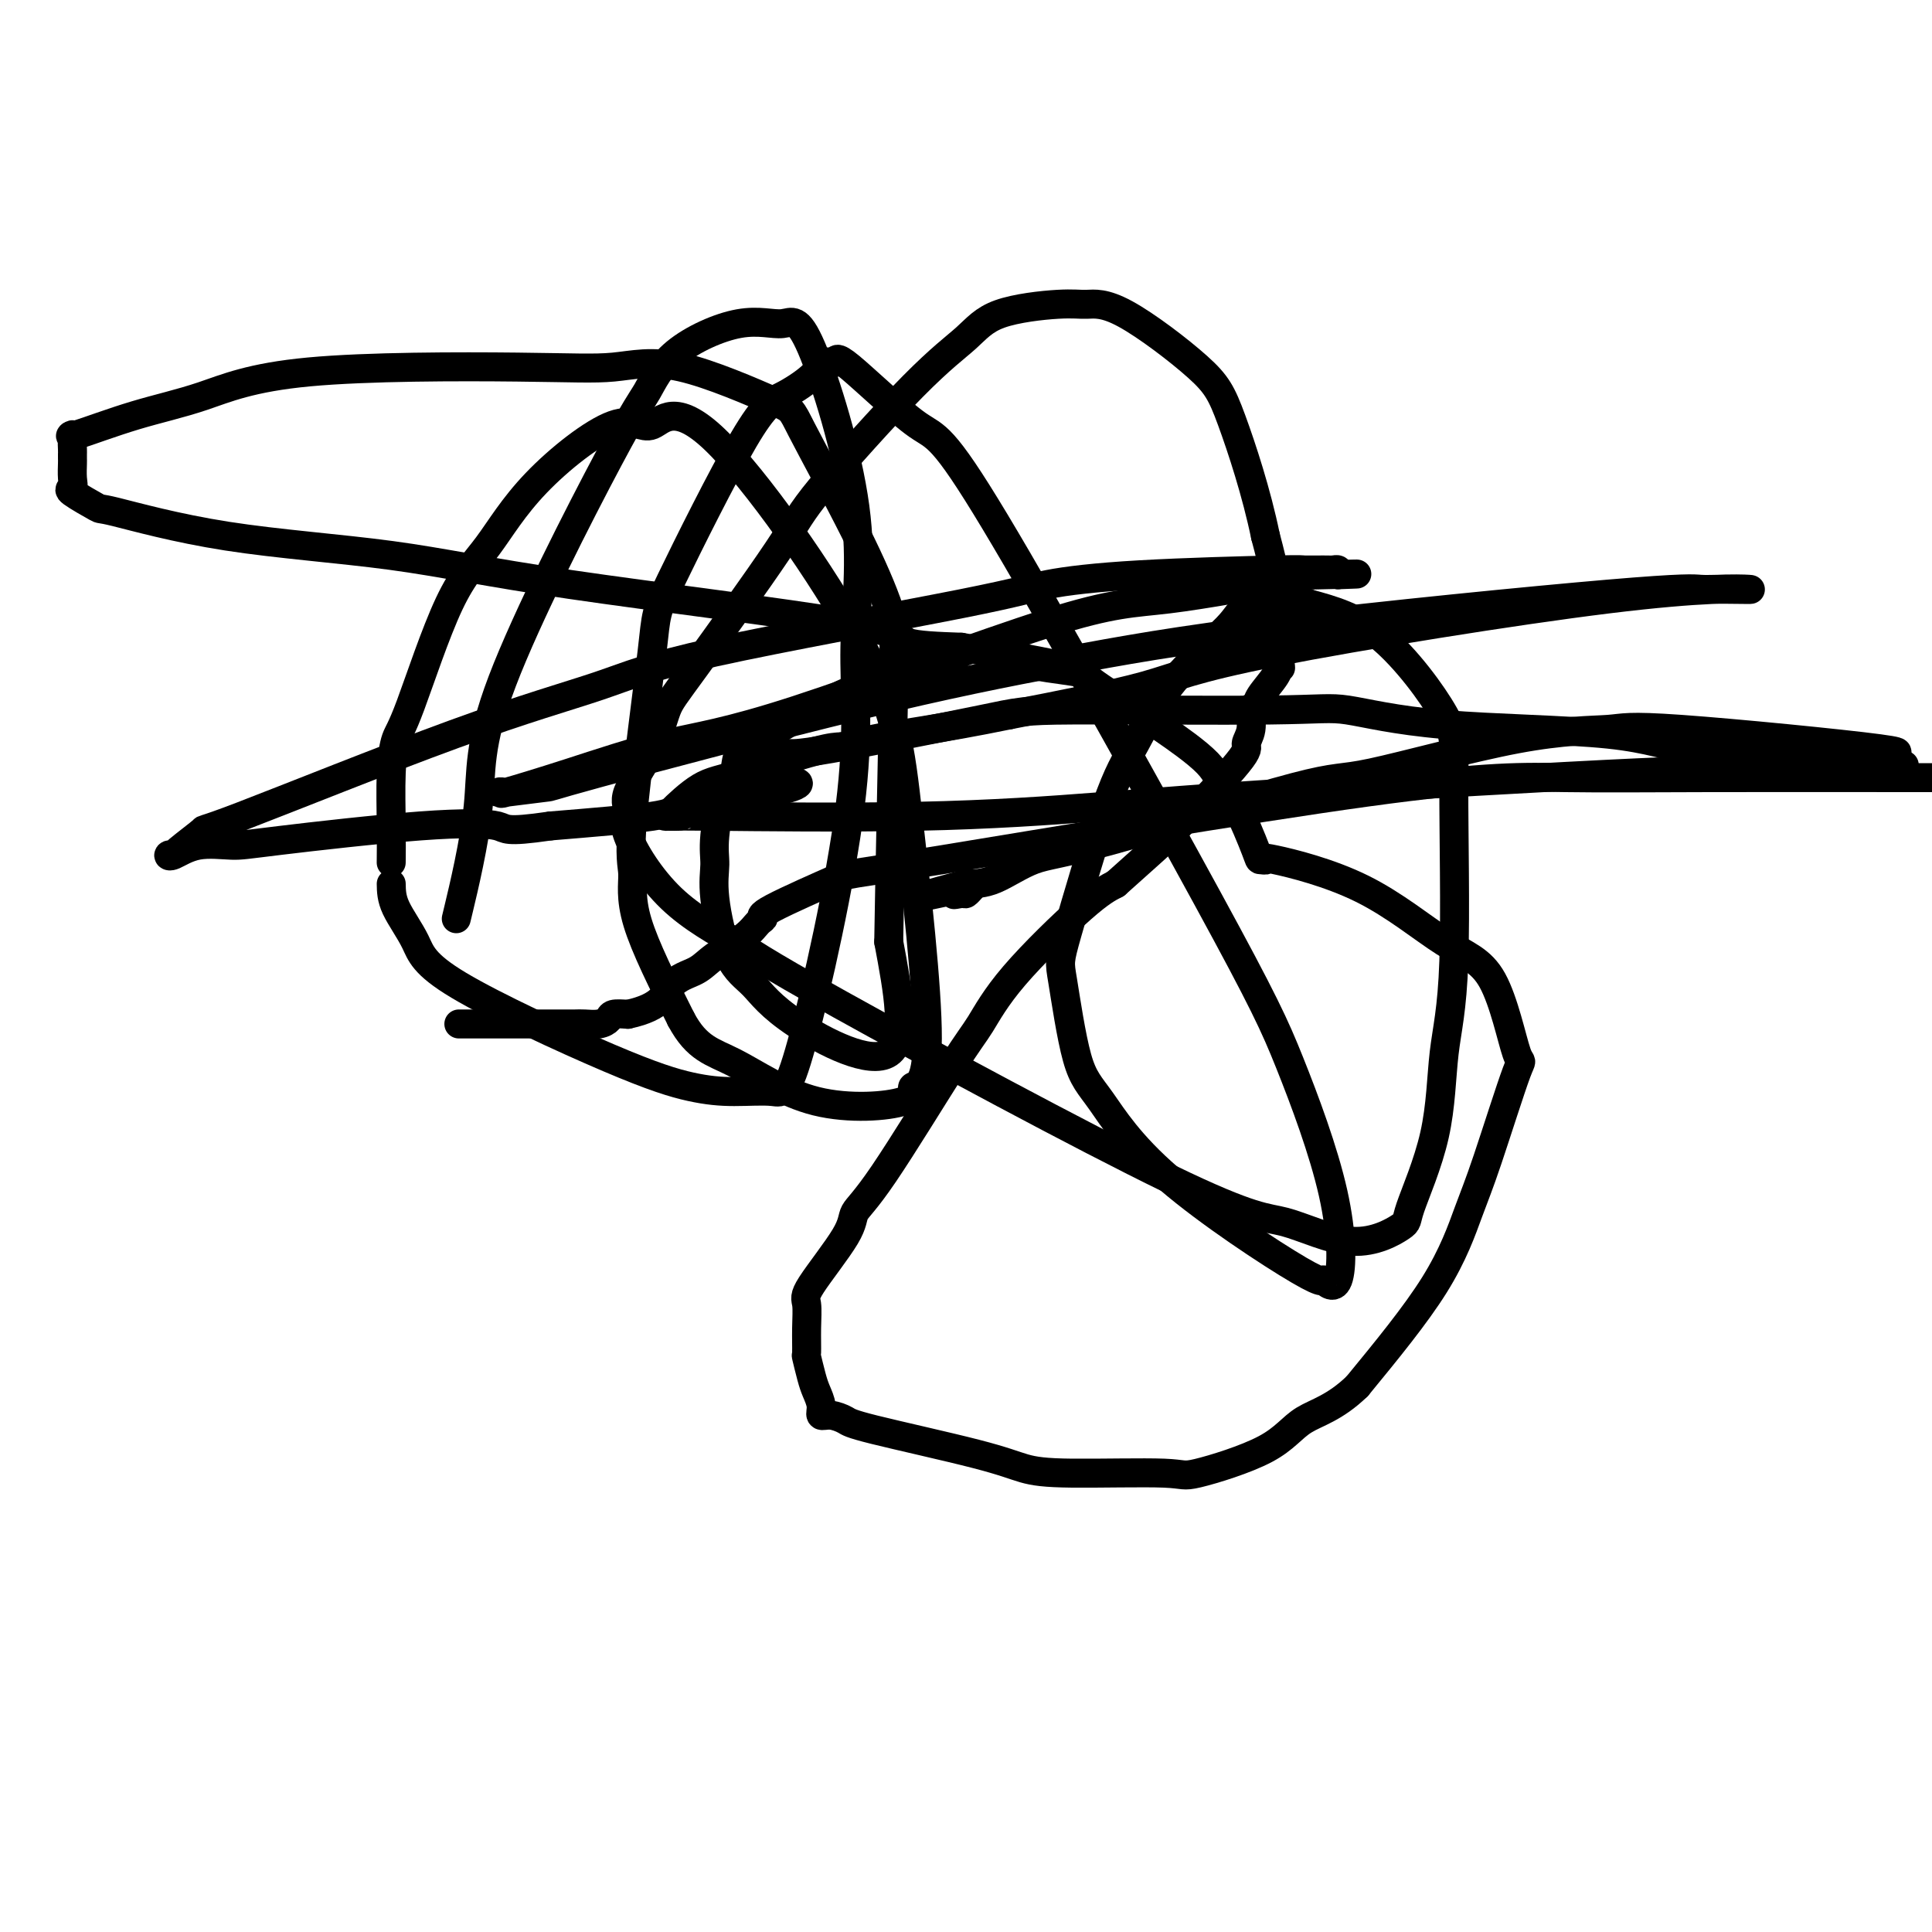 <svg viewBox='0 0 400 400' version='1.1' xmlns='http://www.w3.org/2000/svg' xmlns:xlink='http://www.w3.org/1999/xlink'><g fill='none' stroke='#000000' stroke-width='6' stroke-linecap='round' stroke-linejoin='round'><path d='M188,142c0.267,0.008 0.535,0.015 0,0c-0.535,-0.015 -1.871,-0.054 -3,0c-1.129,0.054 -2.050,0.200 -3,0c-0.950,-0.200 -1.927,-0.747 -6,1c-4.073,1.747 -11.240,5.787 -15,8c-3.760,2.213 -4.111,2.597 -5,3c-0.889,0.403 -2.315,0.823 -3,2c-0.685,1.177 -0.630,3.112 -1,4c-0.370,0.888 -1.163,0.730 -2,3c-0.837,2.270 -1.716,6.968 -2,10c-0.284,3.032 0.026,4.397 0,6c-0.026,1.603 -0.389,3.442 0,7c0.389,3.558 1.530,8.835 3,12c1.470,3.165 3.270,4.220 5,6c1.730,1.780 3.389,4.287 9,8c5.611,3.713 15.175,8.632 19,6c3.825,-2.632 1.913,-12.816 0,-23'/><path d='M184,195c0.219,-14.191 0.767,-38.167 1,-51c0.233,-12.833 0.149,-14.523 -1,-18c-1.149,-3.477 -3.365,-8.742 -7,-16c-3.635,-7.258 -8.688,-16.509 -11,-21c-2.312,-4.491 -1.882,-4.223 -6,-6c-4.118,-1.777 -12.784,-5.599 -19,-7c-6.216,-1.401 -9.982,-0.382 -14,0c-4.018,0.382 -8.286,0.128 -20,0c-11.714,-0.128 -30.872,-0.130 -43,1c-12.128,1.130 -17.225,3.391 -22,5c-4.775,1.609 -9.227,2.567 -14,4c-4.773,1.433 -9.867,3.341 -12,4c-2.133,0.659 -1.303,0.071 -1,0c0.303,-0.071 0.081,0.377 0,1c-0.081,0.623 -0.022,1.422 0,2c0.022,0.578 0.005,0.935 0,1c-0.005,0.065 -0.000,-0.161 0,0c0.000,0.161 -0.005,0.709 0,1c0.005,0.291 0.020,0.324 0,1c-0.020,0.676 -0.076,1.995 0,3c0.076,1.005 0.285,1.697 0,2c-0.285,0.303 -1.065,0.218 0,1c1.065,0.782 3.976,2.432 5,3c1.024,0.568 0.161,0.056 4,1c3.839,0.944 12.379,3.346 23,5c10.621,1.654 23.321,2.562 34,4c10.679,1.438 19.337,3.406 37,6c17.663,2.594 44.332,5.814 57,8c12.668,2.186 11.334,3.339 13,4c1.666,0.661 6.333,0.831 11,1'/><path d='M199,134c30.589,5.186 19.562,4.152 17,4c-2.562,-0.152 3.341,0.580 6,1c2.659,0.420 2.073,0.529 4,2c1.927,1.471 6.366,4.306 9,6c2.634,1.694 3.463,2.248 6,4c2.537,1.752 6.784,4.704 9,7c2.216,2.296 2.403,3.937 3,5c0.597,1.063 1.603,1.550 3,4c1.397,2.450 3.184,6.865 4,9c0.816,2.135 0.662,1.989 1,2c0.338,0.011 1.170,0.178 1,0c-0.170,-0.178 -1.342,-0.702 2,0c3.342,0.702 11.198,2.631 18,6c6.802,3.369 12.549,8.178 17,11c4.451,2.822 7.606,3.658 10,8c2.394,4.342 4.029,12.191 5,15c0.971,2.809 1.280,0.579 0,4c-1.280,3.421 -4.147,12.494 -6,18c-1.853,5.506 -2.691,7.444 -4,11c-1.309,3.556 -3.088,8.730 -7,15c-3.912,6.270 -9.956,13.635 -16,21'/><path d='M281,287c-4.698,4.552 -8.442,5.430 -11,7c-2.558,1.570 -3.929,3.830 -8,6c-4.071,2.170 -10.842,4.249 -14,5c-3.158,0.751 -2.702,0.174 -7,0c-4.298,-0.174 -13.349,0.056 -19,0c-5.651,-0.056 -7.902,-0.397 -10,-1c-2.098,-0.603 -4.044,-1.467 -10,-3c-5.956,-1.533 -15.921,-3.736 -21,-5c-5.079,-1.264 -5.273,-1.588 -6,-2c-0.727,-0.412 -1.987,-0.913 -3,-1c-1.013,-0.087 -1.778,0.238 -2,0c-0.222,-0.238 0.098,-1.041 0,-2c-0.098,-0.959 -0.615,-2.075 -1,-3c-0.385,-0.925 -0.638,-1.659 -1,-3c-0.362,-1.341 -0.832,-3.290 -1,-4c-0.168,-0.710 -0.034,-0.181 0,-1c0.034,-0.819 -0.032,-2.984 0,-5c0.032,-2.016 0.162,-3.881 0,-5c-0.162,-1.119 -0.616,-1.492 1,-4c1.616,-2.508 5.302,-7.150 7,-10c1.698,-2.850 1.407,-3.909 2,-5c0.593,-1.091 2.069,-2.214 6,-8c3.931,-5.786 10.319,-16.236 14,-22c3.681,-5.764 4.657,-6.844 6,-9c1.343,-2.156 3.054,-5.388 7,-10c3.946,-4.612 10.127,-10.603 14,-14c3.873,-3.397 5.436,-4.198 7,-5'/><path d='M231,183c5.302,-4.764 8.057,-7.173 10,-9c1.943,-1.827 3.075,-3.071 4,-4c0.925,-0.929 1.644,-1.541 4,-4c2.356,-2.459 6.347,-6.763 8,-9c1.653,-2.237 0.966,-2.407 1,-3c0.034,-0.593 0.790,-1.607 1,-3c0.210,-1.393 -0.126,-3.163 0,-4c0.126,-0.837 0.714,-0.741 1,-1c0.286,-0.259 0.269,-0.872 1,-2c0.731,-1.128 2.212,-2.769 3,-4c0.788,-1.231 0.885,-2.051 1,-2c0.115,0.051 0.247,0.972 0,-1c-0.247,-1.972 -0.874,-6.839 -1,-10c-0.126,-3.161 0.250,-4.618 0,-7c-0.250,-2.382 -1.125,-5.691 -2,-9'/><path d='M262,111c-1.838,-8.961 -4.931,-18.364 -7,-24c-2.069,-5.636 -3.112,-7.506 -7,-11c-3.888,-3.494 -10.620,-8.611 -15,-11c-4.380,-2.389 -6.409,-2.051 -8,-2c-1.591,0.051 -2.745,-0.185 -6,0c-3.255,0.185 -8.613,0.789 -12,2c-3.387,1.211 -4.805,3.027 -7,5c-2.195,1.973 -5.169,4.103 -11,10c-5.831,5.897 -14.521,15.560 -19,21c-4.479,5.440 -4.746,6.658 -9,13c-4.254,6.342 -12.493,17.810 -17,24c-4.507,6.190 -5.280,7.102 -6,9c-0.720,1.898 -1.386,4.780 -3,8c-1.614,3.220 -4.176,6.776 -5,9c-0.824,2.224 0.089,3.115 0,4c-0.089,0.885 -1.180,1.766 0,5c1.180,3.234 4.632,8.823 9,13c4.368,4.177 9.651,6.941 13,9c3.349,2.059 4.765,3.413 22,13c17.235,9.587 50.288,27.406 68,36c17.712,8.594 20.084,7.963 24,9c3.916,1.037 9.377,3.742 14,4c4.623,0.258 8.409,-1.930 10,-3c1.591,-1.070 0.986,-1.023 2,-4c1.014,-2.977 3.647,-8.978 5,-15c1.353,-6.022 1.425,-12.067 2,-17c0.575,-4.933 1.651,-8.756 2,-19c0.349,-10.244 -0.030,-26.911 0,-36c0.030,-9.089 0.470,-10.601 -2,-15c-2.470,-4.399 -7.848,-11.685 -13,-16c-5.152,-4.315 -10.076,-5.657 -15,-7'/><path d='M271,125c-3.280,-1.113 -3.980,-0.397 -6,0c-2.020,0.397 -5.362,0.473 -7,1c-1.638,0.527 -1.574,1.504 -4,4c-2.426,2.496 -7.342,6.512 -11,11c-3.658,4.488 -6.058,9.449 -8,13c-1.942,3.551 -3.427,5.691 -6,13c-2.573,7.309 -6.236,19.786 -8,26c-1.764,6.214 -1.630,6.165 -1,10c0.630,3.835 1.756,11.553 3,16c1.244,4.447 2.606,5.624 5,9c2.394,3.376 5.818,8.951 14,16c8.182,7.049 21.121,15.571 27,19c5.879,3.429 4.698,1.763 5,2c0.302,0.237 2.086,2.377 3,0c0.914,-2.377 0.957,-9.270 -1,-18c-1.957,-8.730 -5.916,-19.298 -9,-27c-3.084,-7.702 -5.294,-12.539 -17,-34c-11.706,-21.461 -32.908,-59.546 -44,-78c-11.092,-18.454 -12.075,-17.277 -16,-20c-3.925,-2.723 -10.793,-9.347 -14,-12c-3.207,-2.653 -2.752,-1.335 -3,-1c-0.248,0.335 -1.198,-0.312 -2,0c-0.802,0.312 -1.454,1.585 -3,3c-1.546,1.415 -3.985,2.973 -6,4c-2.015,1.027 -3.607,1.524 -8,9c-4.393,7.476 -11.586,21.931 -15,29c-3.414,7.069 -3.047,6.753 -4,15c-0.953,8.247 -3.224,25.056 -4,34c-0.776,8.944 -0.055,10.023 0,12c0.055,1.977 -0.556,4.850 1,10c1.556,5.150 5.278,12.575 9,20'/><path d='M141,211c3.295,6.208 6.533,6.727 11,9c4.467,2.273 10.162,6.300 17,8c6.838,1.700 14.820,1.072 18,0c3.180,-1.072 1.557,-2.589 2,-3c0.443,-0.411 2.952,0.283 3,-10c0.048,-10.283 -2.364,-31.542 -4,-46c-1.636,-14.458 -2.497,-22.113 -10,-36c-7.503,-13.887 -21.649,-34.005 -30,-42c-8.351,-7.995 -10.908,-3.865 -13,-3c-2.092,0.865 -3.719,-1.534 -8,0c-4.281,1.534 -11.217,7.003 -16,12c-4.783,4.997 -7.415,9.524 -10,13c-2.585,3.476 -5.123,5.901 -8,12c-2.877,6.099 -6.091,15.873 -8,21c-1.909,5.127 -2.511,5.606 -3,7c-0.489,1.394 -0.863,3.704 -1,7c-0.137,3.296 -0.037,7.580 0,11c0.037,3.420 0.011,5.977 0,7c-0.011,1.023 -0.005,0.511 0,0'/><path d='M81,183c0.024,1.484 0.047,2.968 1,5c0.953,2.032 2.835,4.611 4,7c1.165,2.389 1.613,4.586 9,9c7.387,4.414 21.711,11.043 31,15c9.289,3.957 13.542,5.240 17,6c3.458,0.760 6.122,0.996 9,1c2.878,0.004 5.970,-0.225 8,0c2.030,0.225 2.998,0.906 6,-10c3.002,-10.906 8.039,-33.397 10,-49c1.961,-15.603 0.847,-24.318 1,-33c0.153,-8.682 1.574,-17.330 0,-29c-1.574,-11.670 -6.144,-26.361 -9,-33c-2.856,-6.639 -4.000,-5.225 -6,-5c-2.000,0.225 -4.856,-0.741 -9,0c-4.144,0.741 -9.576,3.187 -13,6c-3.424,2.813 -4.841,5.994 -6,8c-1.159,2.006 -2.059,2.839 -8,14c-5.941,11.161 -16.922,32.651 -22,46c-5.078,13.349 -4.252,18.555 -5,26c-0.748,7.445 -3.071,17.127 -4,21c-0.929,3.873 -0.465,1.936 0,0'/><path d='M95,212c1.210,-0.000 2.420,-0.000 4,0c1.580,0.000 3.529,0.000 5,0c1.471,-0.000 2.462,-0.000 4,0c1.538,0.000 3.623,0.001 5,0c1.377,-0.001 2.047,-0.003 3,0c0.953,0.003 2.190,0.011 3,0c0.810,-0.011 1.192,-0.042 2,0c0.808,0.042 2.041,0.155 3,0c0.959,-0.155 1.643,-0.580 2,-1c0.357,-0.420 0.388,-0.834 1,-1c0.612,-0.166 1.806,-0.083 3,0'/><path d='M130,210c7.192,-1.521 7.670,-4.323 9,-6c1.330,-1.677 3.510,-2.228 5,-3c1.490,-0.772 2.289,-1.764 4,-3c1.711,-1.236 4.335,-2.718 6,-4c1.665,-1.282 2.372,-2.366 3,-3c0.628,-0.634 1.177,-0.818 1,-1c-0.177,-0.182 -1.082,-0.360 2,-2c3.082,-1.640 10.149,-4.741 13,-6c2.851,-1.259 1.486,-0.677 22,-4c20.514,-3.323 62.906,-10.551 88,-14c25.094,-3.449 32.891,-3.120 41,-3c8.109,0.120 16.529,0.032 30,0c13.471,-0.032 31.992,-0.009 41,0c9.008,0.009 8.504,0.005 8,0'/><path d='M392,158c1.959,0.362 3.919,0.723 0,0c-3.919,-0.723 -13.716,-2.531 -22,-3c-8.284,-0.469 -15.053,0.400 -20,0c-4.947,-0.400 -8.070,-2.069 -17,-3c-8.930,-0.931 -23.665,-1.123 -34,-2c-10.335,-0.877 -16.268,-2.437 -20,-3c-3.732,-0.563 -5.262,-0.127 -16,0c-10.738,0.127 -30.683,-0.055 -41,0c-10.317,0.055 -11.007,0.347 -19,2c-7.993,1.653 -23.291,4.668 -31,6c-7.709,1.332 -7.831,0.983 -9,1c-1.169,0.017 -3.386,0.401 -5,1c-1.614,0.599 -2.626,1.413 -3,2c-0.374,0.587 -0.109,0.946 0,1c0.109,0.054 0.063,-0.197 0,0c-0.063,0.197 -0.143,0.842 0,1c0.143,0.158 0.507,-0.172 1,0c0.493,0.172 1.114,0.847 3,1c1.886,0.153 5.039,-0.216 6,0c0.961,0.216 -0.268,1.017 -5,2c-4.732,0.983 -12.966,2.149 -17,3c-4.034,0.851 -3.867,1.386 -8,2c-4.133,0.614 -12.567,1.307 -21,2'/><path d='M114,171c-9.845,1.436 -8.957,0.526 -11,0c-2.043,-0.526 -7.016,-0.669 -16,0c-8.984,0.669 -21.978,2.151 -29,3c-7.022,0.849 -8.074,1.064 -10,1c-1.926,-0.064 -4.728,-0.409 -7,0c-2.272,0.409 -4.014,1.572 -5,2c-0.986,0.428 -1.217,0.122 -1,0c0.217,-0.122 0.883,-0.060 1,0c0.117,0.060 -0.315,0.117 1,-1c1.315,-1.117 4.376,-3.409 5,-4c0.624,-0.591 -1.191,0.519 8,-3c9.191,-3.519 29.387,-11.667 44,-17c14.613,-5.333 23.641,-7.852 30,-10c6.359,-2.148 10.048,-3.924 24,-7c13.952,-3.076 38.166,-7.451 51,-10c12.834,-2.549 14.289,-3.271 18,-4c3.711,-0.729 9.676,-1.463 19,-2c9.324,-0.537 22.005,-0.877 28,-1c5.995,-0.123 5.305,-0.030 6,0c0.695,0.030 2.774,-0.002 4,0c1.226,0.002 1.599,0.039 2,0c0.401,-0.039 0.829,-0.154 1,0c0.171,0.154 0.086,0.577 0,1'/><path d='M277,119c8.753,-0.308 0.636,-0.077 -3,0c-3.636,0.077 -2.790,-0.001 -8,1c-5.210,1.001 -16.477,3.082 -24,4c-7.523,0.918 -11.303,0.674 -25,5c-13.697,4.326 -37.311,13.222 -52,18c-14.689,4.778 -20.452,5.438 -27,7c-6.548,1.562 -13.879,4.026 -20,6c-6.121,1.974 -11.032,3.458 -13,4c-1.968,0.542 -0.994,0.141 -1,0c-0.006,-0.141 -0.994,-0.023 -1,0c-0.006,0.023 0.969,-0.049 1,0c0.031,0.049 -0.881,0.220 1,0c1.881,-0.220 6.555,-0.831 8,-1c1.445,-0.169 -0.341,0.105 11,-3c11.341,-3.105 35.807,-9.588 54,-14c18.193,-4.412 30.111,-6.751 42,-9c11.889,-2.249 23.749,-4.406 45,-7c21.251,-2.594 51.894,-5.625 68,-7c16.106,-1.375 17.676,-1.093 19,-1c1.324,0.093 2.401,-0.003 5,0c2.599,0.003 6.718,0.106 5,0c-1.718,-0.106 -9.275,-0.420 -29,2c-19.725,2.420 -51.618,7.575 -69,11c-17.382,3.425 -20.252,5.122 -27,7c-6.748,1.878 -17.374,3.939 -28,6'/><path d='M209,148c-14.563,3.002 -23.470,4.009 -28,5c-4.530,0.991 -4.682,1.968 -5,2c-0.318,0.032 -0.802,-0.881 -5,0c-4.198,0.881 -12.109,3.557 -17,5c-4.891,1.443 -6.761,1.655 -9,3c-2.239,1.345 -4.846,3.824 -6,5c-1.154,1.176 -0.856,1.049 -1,1c-0.144,-0.049 -0.731,-0.019 0,0c0.731,0.019 2.780,0.026 3,0c0.220,-0.026 -1.387,-0.085 7,0c8.387,0.085 26.770,0.313 42,0c15.230,-0.313 27.308,-1.167 38,-2c10.692,-0.833 19.999,-1.645 41,-3c21.001,-1.355 53.697,-3.253 70,-4c16.303,-0.747 16.214,-0.344 22,-1c5.786,-0.656 17.446,-2.373 23,-3c5.554,-0.627 5.001,-0.164 4,0c-1.001,0.164 -2.451,0.031 0,0c2.451,-0.031 8.804,0.042 1,-1c-7.804,-1.042 -29.765,-3.200 -41,-4c-11.235,-0.800 -11.745,-0.243 -15,0c-3.255,0.243 -9.256,0.170 -19,2c-9.744,1.830 -23.231,5.562 -30,7c-6.769,1.438 -6.819,0.581 -16,3c-9.181,2.419 -27.492,8.112 -38,11c-10.508,2.888 -13.214,2.970 -16,4c-2.786,1.030 -5.653,3.009 -8,4c-2.347,0.991 -4.173,0.996 -6,1'/><path d='M200,183c-17.789,4.806 -5.260,1.820 -1,1c4.260,-0.820 0.252,0.526 -1,1c-1.252,0.474 0.252,0.075 1,0c0.748,-0.075 0.740,0.172 1,0c0.260,-0.172 0.789,-0.763 1,-1c0.211,-0.237 0.106,-0.118 0,0'/></g>
</svg>
